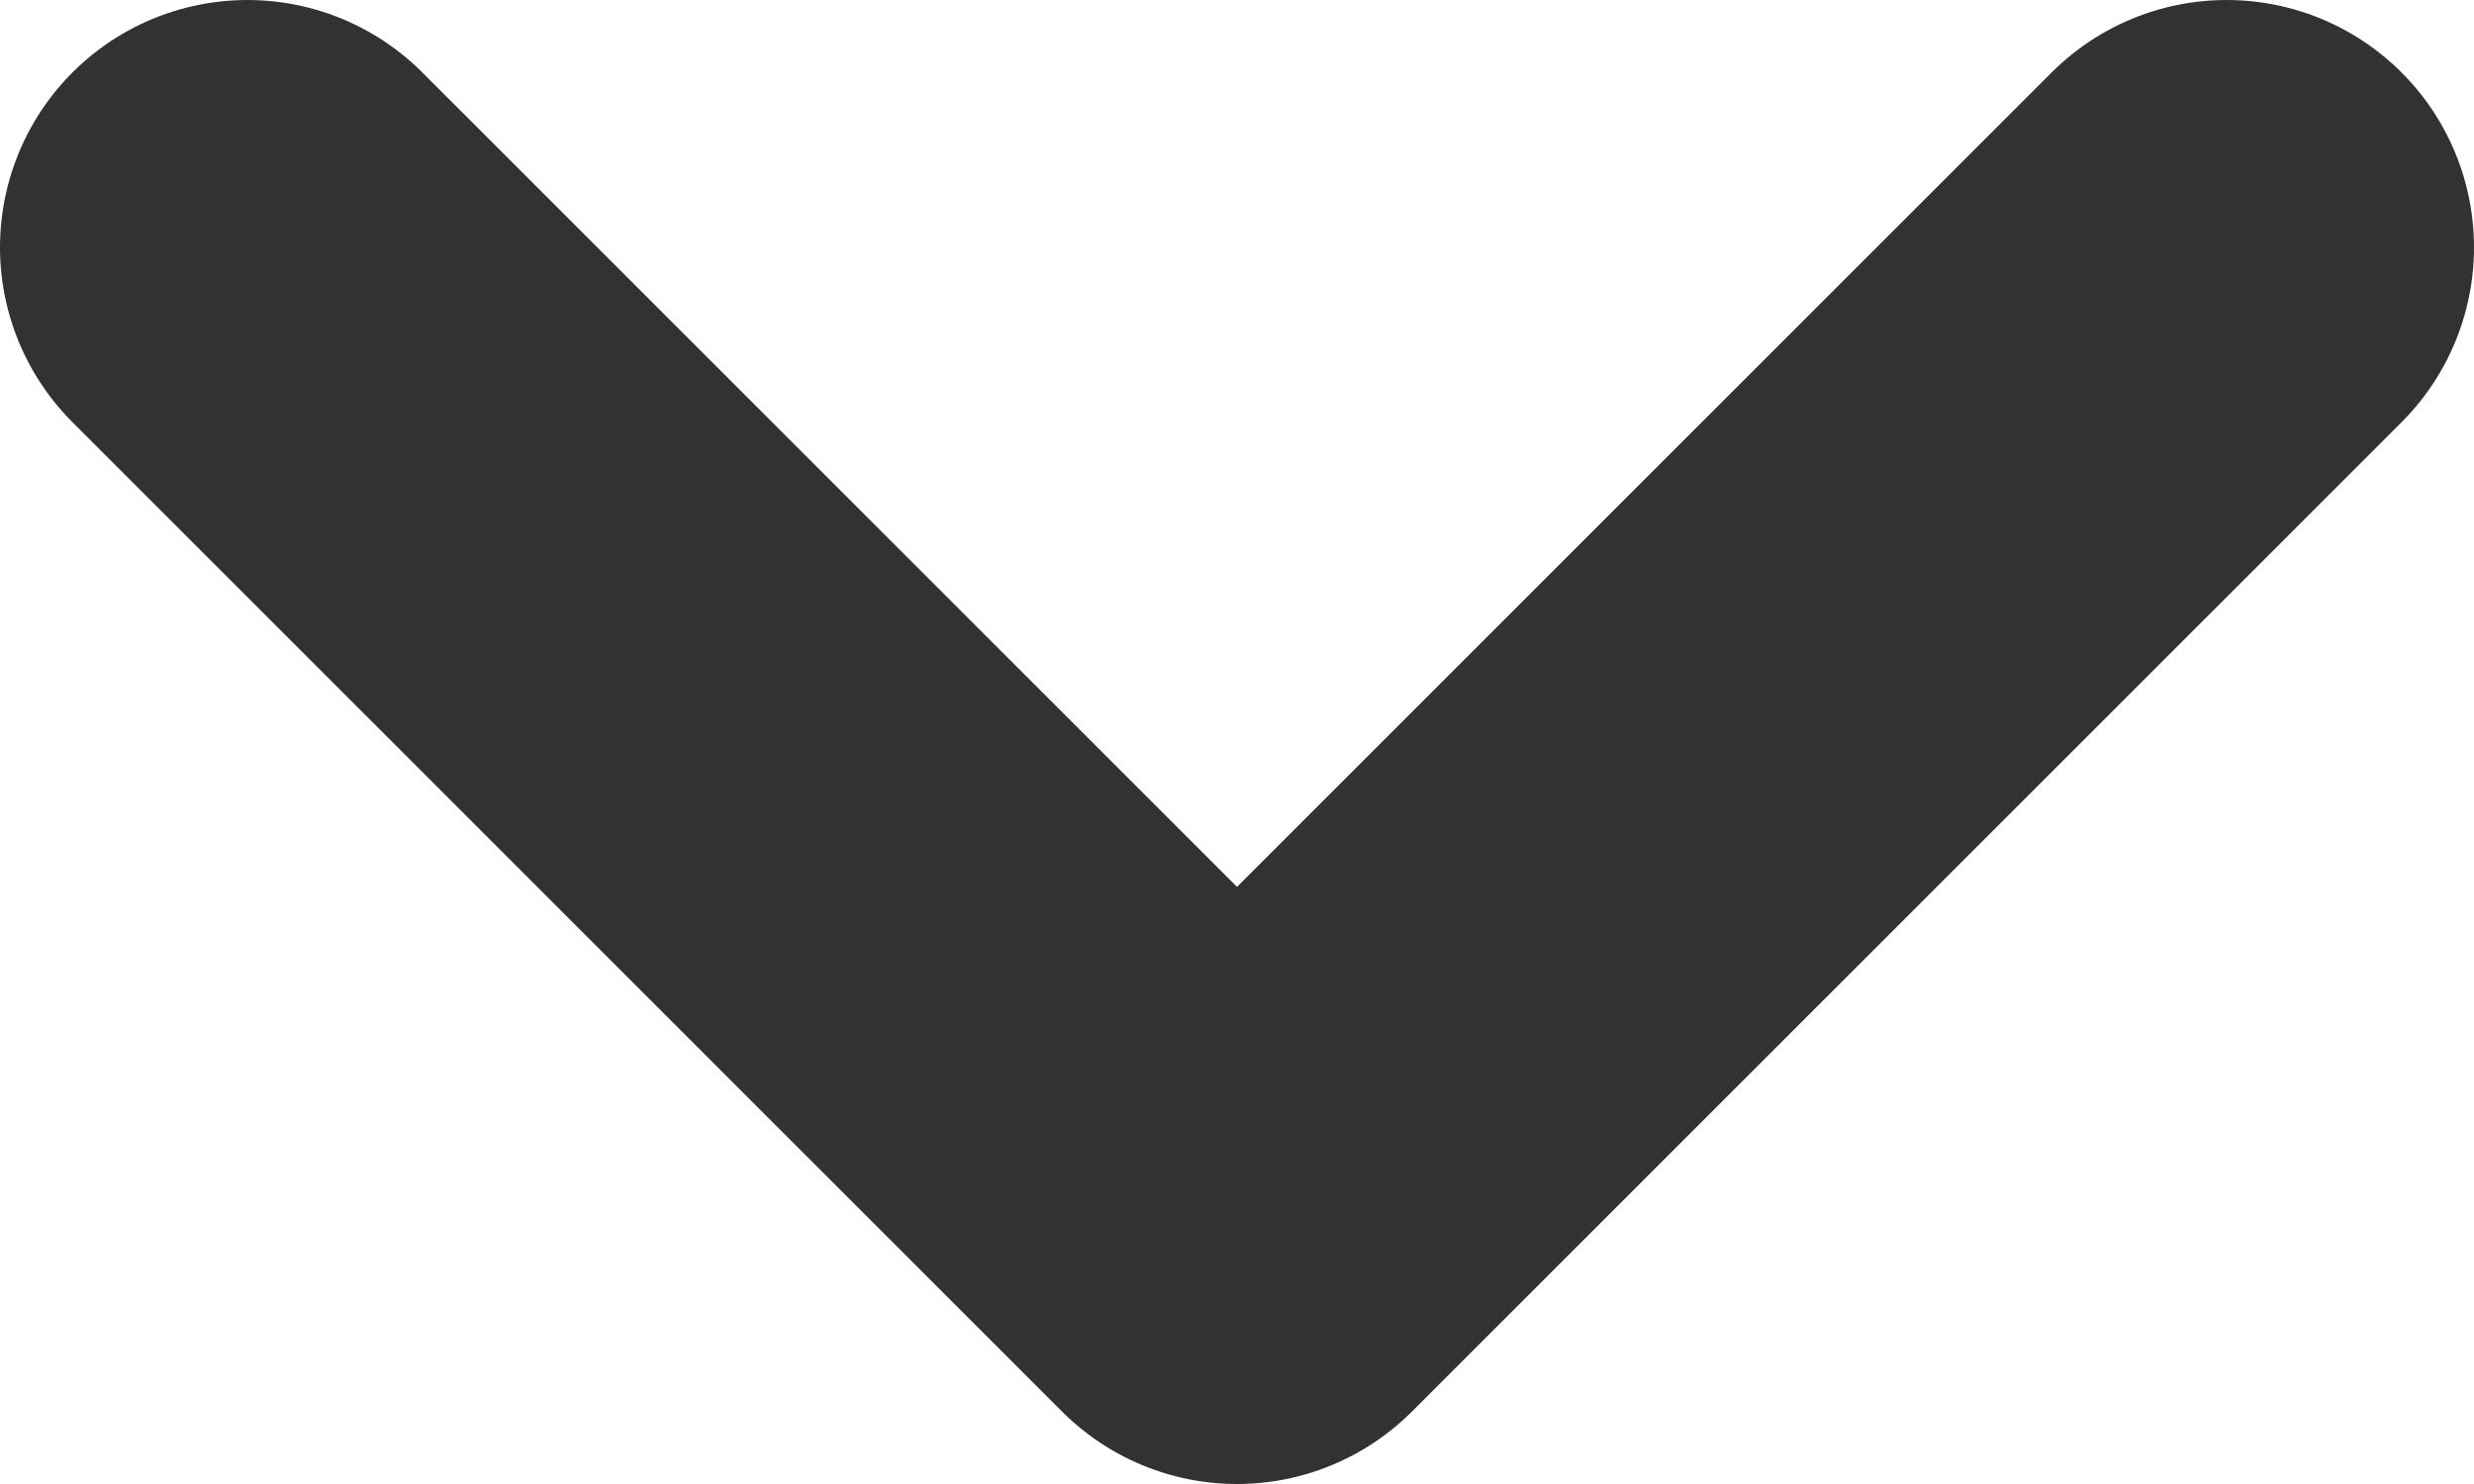 <svg width="20" height="12" viewBox="0 0 20 12" fill="none" xmlns="http://www.w3.org/2000/svg">
<path id="Icon" d="M2 2L10 10L18 2" stroke="#323232" stroke-width="4" stroke-linecap="round" stroke-linejoin="round"/>
</svg>
